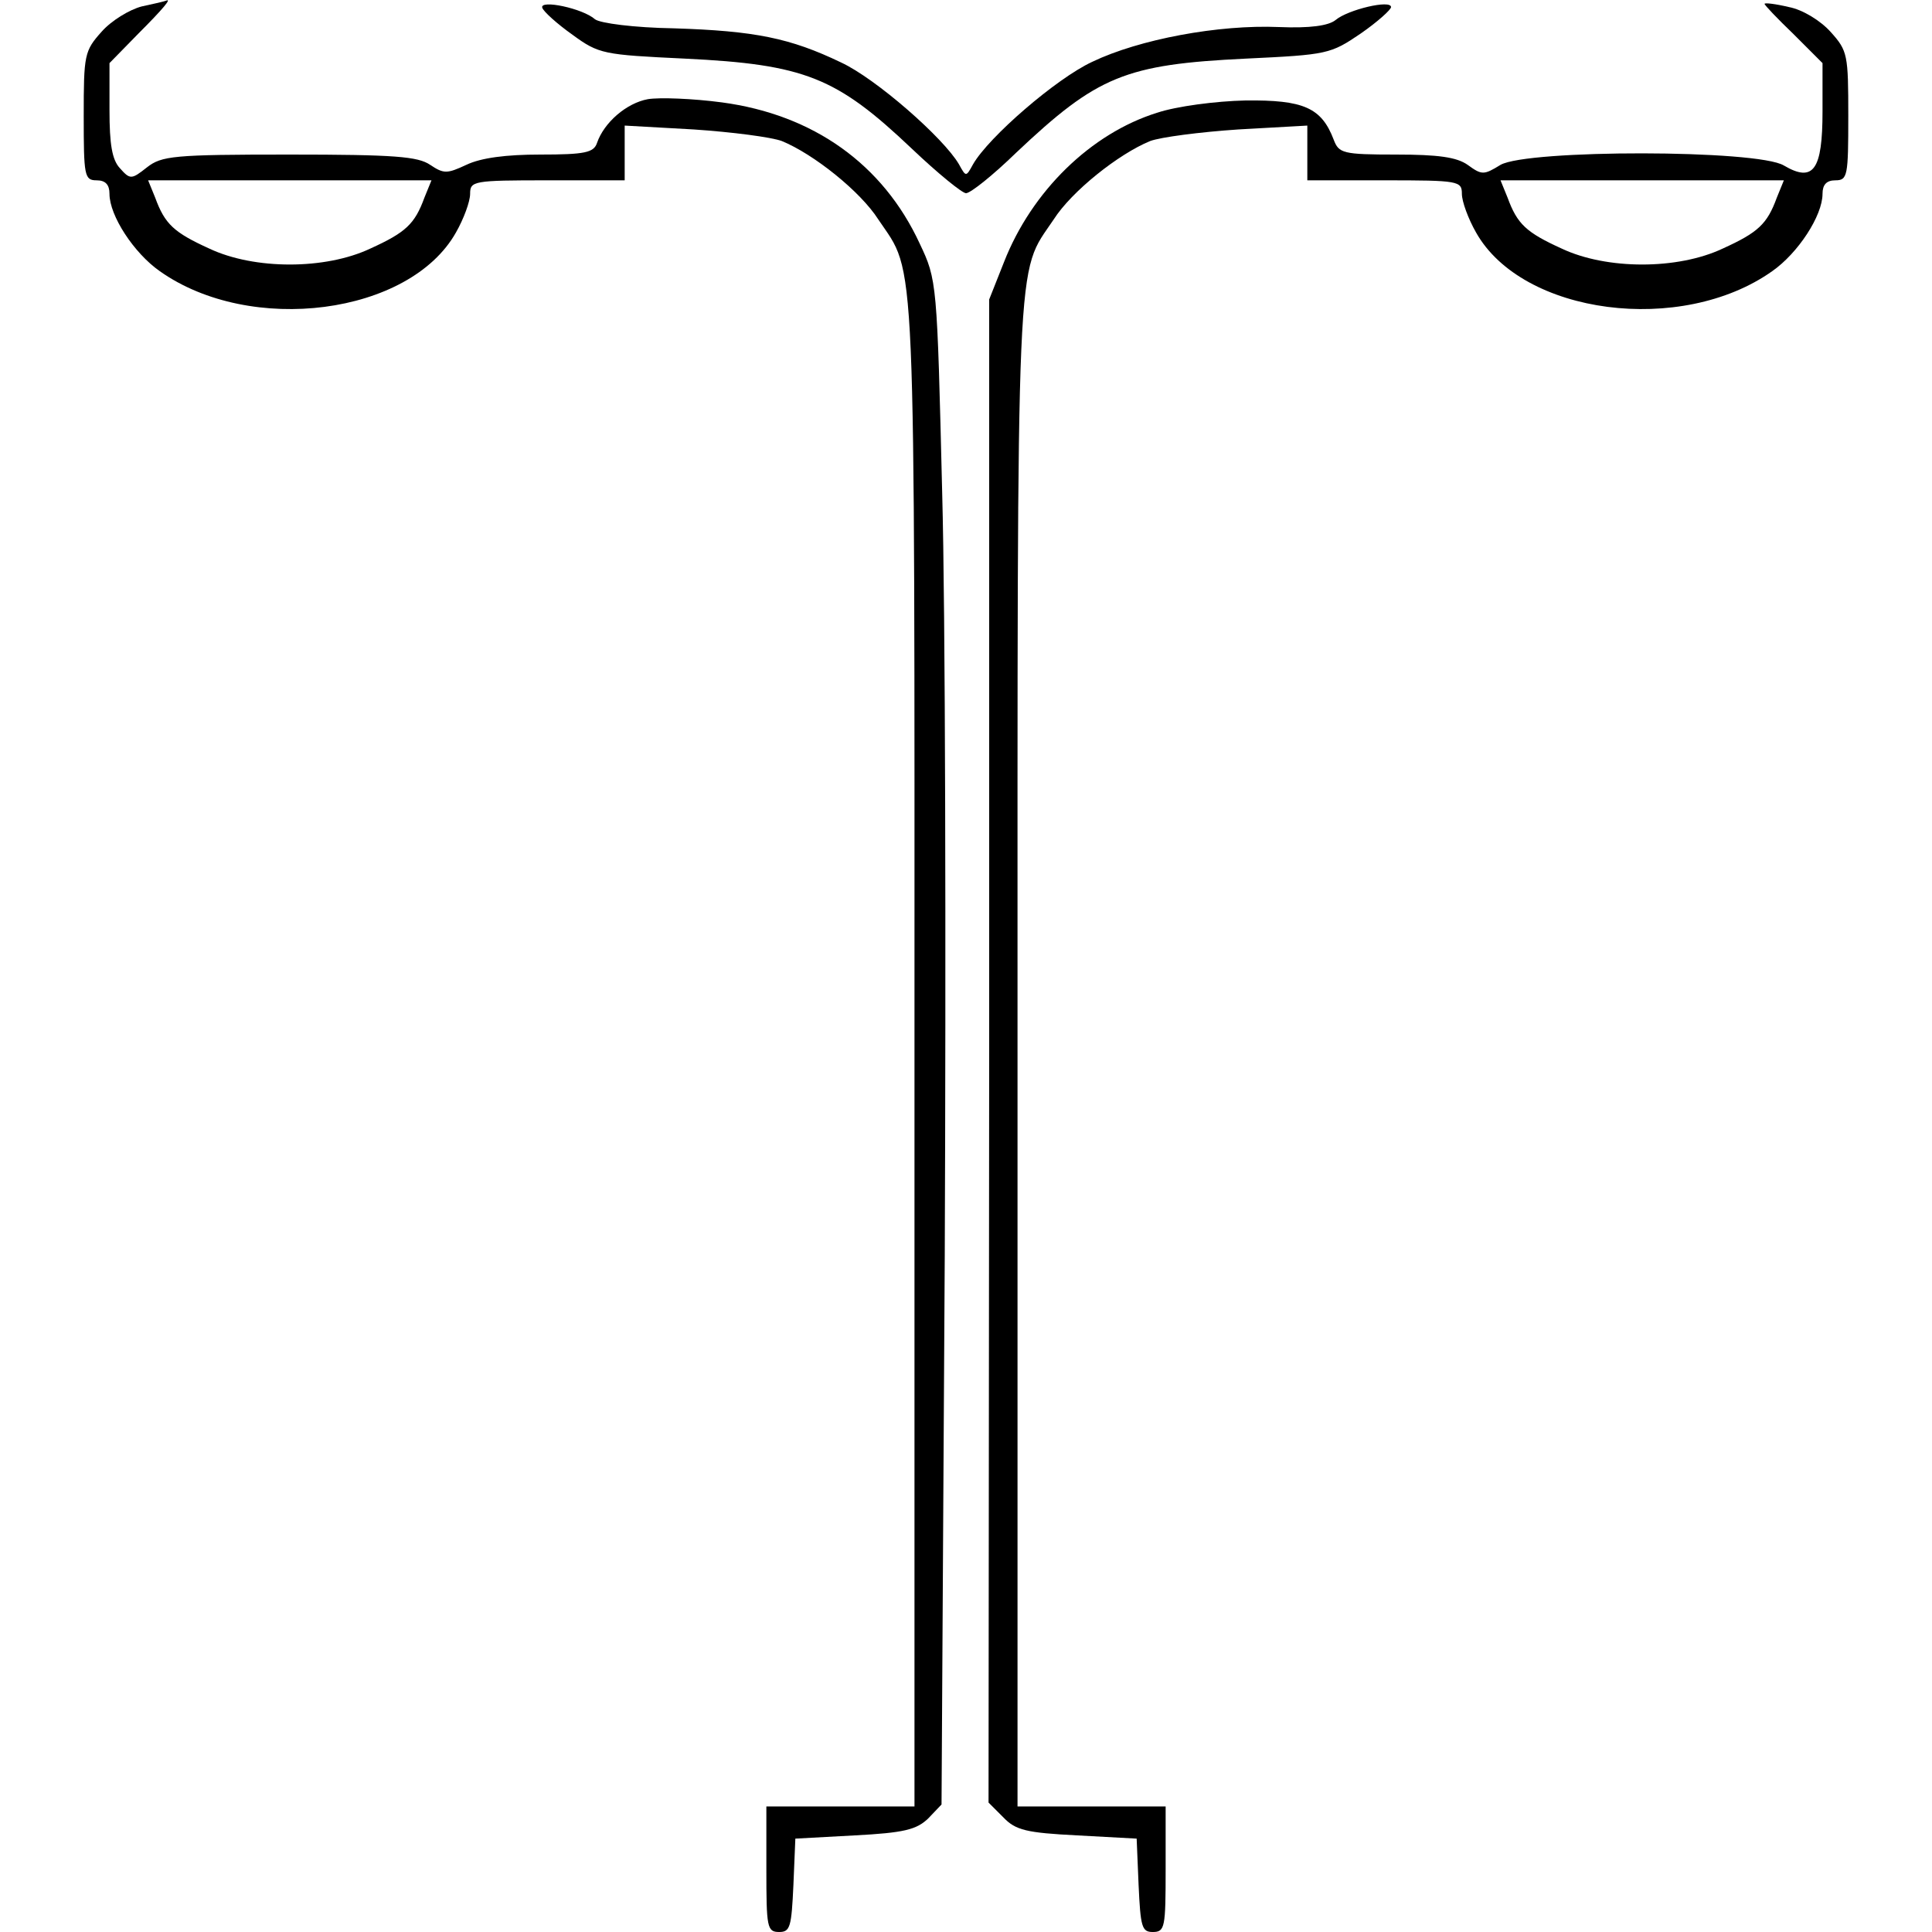 <?xml version="1.0" standalone="no"?>
<!DOCTYPE svg PUBLIC "-//W3C//DTD SVG 20010904//EN"
 "http://www.w3.org/TR/2001/REC-SVG-20010904/DTD/svg10.dtd">
<svg version="1.0" xmlns="http://www.w3.org/2000/svg"
 width="300pt" height="300pt" viewBox="0 0 300 300"
 preserveAspectRatio="xMidYMid meet">
<g transform="translate(0,300) scale(0.1,-0.1)"
fill="#000000" stroke="none">
<path d="M220 2990 c-19 -5 -47 -22 -62 -39 -27 -30 -28 -36 -28 -131 0 -93 1
-100 20 -100 14 0 20 -7 20 -21 0 -34 38 -92 78 -120 141 -100 388 -68 460 60
12 21 22 48 22 60 0 20 5 21 120 21 l120 0 0 43 0 42 107 -6 c60 -4 121 -12
137 -18 49 -20 122 -78 150 -122 59 -88 56 -20 56 -1293 l0 -1171 -115 0 -115
0 0 -97 c0 -91 1 -98 20 -98 17 0 19 8 22 73 l3 72 92 5 c77 4 96 9 114 26
l21 22 5 853 c2 470 1 1003 -4 1184 -8 328 -8 330 -35 387 -57 123 -165 200
-307 219 -45 6 -97 8 -115 5 -33 -6 -68 -36 -79 -68 -5 -15 -19 -18 -88 -18
-53 0 -92 -5 -115 -16 -30 -14 -35 -14 -56 0 -19 13 -55 16 -219 16 -180 0
-198 -2 -221 -20 -24 -19 -26 -19 -42 -1 -12 13 -16 37 -16 90 l0 73 45 46
c39 39 52 55 43 51 -2 -1 -19 -5 -38 -9z m439 -297 c-15 -41 -29 -54 -84 -79
-70 -33 -180 -33 -250 0 -55 25 -69 38 -84 79 l-11 27 220 0 220 0 -11 -27z"/>
<path d="M842 2988 c2 -6 23 -25 47 -42 41 -30 48 -31 174 -37 187 -9 236 -29
353 -140 40 -38 78 -69 84 -69 7 0 42 28 78 63 126 119 169 137 357 146 126 6
131 7 178 39 26 18 47 37 47 41 0 12 -67 -4 -86 -20 -11 -9 -40 -13 -88 -11
-94 4 -217 -19 -290 -54 -56 -26 -161 -117 -185 -159 -11 -20 -11 -20 -22 0
-24 41 -129 133 -183 158 -79 38 -134 49 -259 53 -63 1 -115 8 -123 14 -19 17
-86 31 -82 18z"/>
<path d="M2740 2994 c0 -2 20 -23 45 -47 l45 -45 0 -75 c0 -91 -14 -111 -60
-84 -41 25 -398 25 -440 1 -26 -16 -29 -16 -51 0 -17 12 -46 16 -111 16 -83 0
-89 2 -97 23 -19 50 -47 62 -137 61 -46 -1 -107 -9 -137 -19 -103 -32 -195
-122 -238 -232 l-23 -58 0 -1167 -1 -1167 23 -23 c19 -20 36 -24 115 -28 l92
-5 3 -72 c3 -65 5 -73 22 -73 19 0 20 7 20 98 l0 97 -115 0 -115 0 0 1171 c0
1273 -3 1205 56 1293 28 44 101 102 150 122 16 6 77 14 137 18 l107 6 0 -42 0
-43 120 0 c115 0 120 -1 120 -21 0 -12 10 -39 22 -60 72 -128 319 -160 460
-60 40 28 78 86 78 120 0 14 6 21 20 21 19 0 20 7 20 100 0 95 -1 101 -27 130
-16 18 -44 35 -65 39 -21 5 -38 7 -38 5z m19 -301 c-15 -41 -29 -54 -84 -79
-70 -33 -180 -33 -250 0 -55 25 -69 38 -84 79 l-11 27 220 0 220 0 -11 -27z"/>
</g>
</svg>
